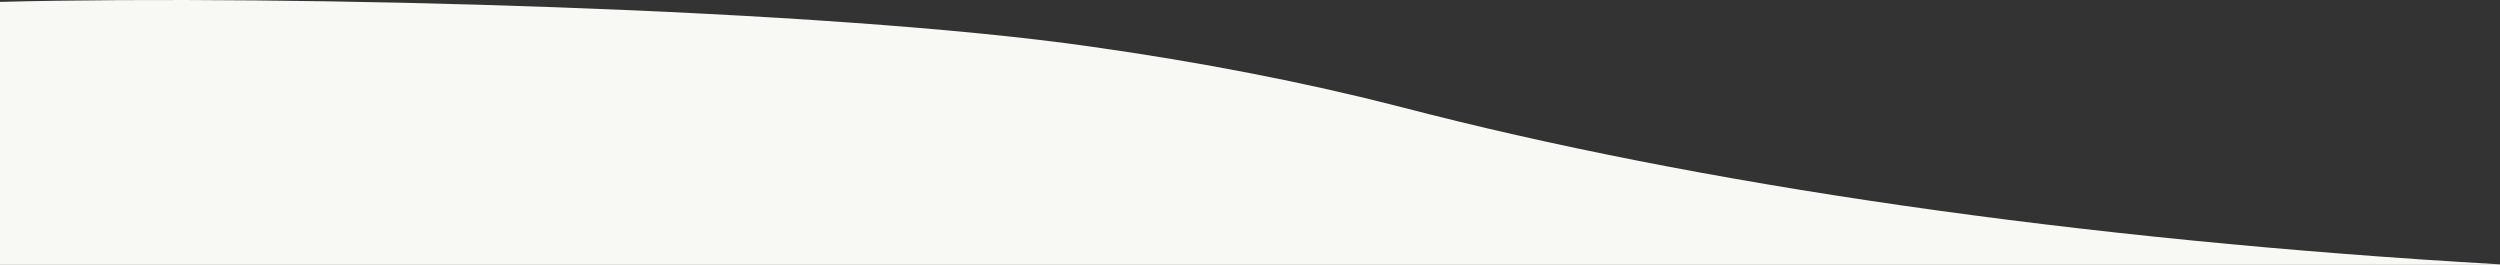 <svg xmlns="http://www.w3.org/2000/svg" width="1507" height="159.667" viewBox="0 0 1507 159.667">
  <rect x="0" y="0" width="1507" height="159.667" fill="#333333" stroke="none"/>
  <g id="bg-top" transform="translate(141)">
    <path id="合体_65" d="M1366,159.673v-.314c-255.337-14.625-484.054-48.287-662.335-94.809C645.873,49.673,582.827,37.443,516.628,28.114,356.911,5.168,34.128-3.279-141,1.133v158.54Z" transform="translate(0 -0.006)" fill="#f8f8f5"/>
  </g>
</svg>
